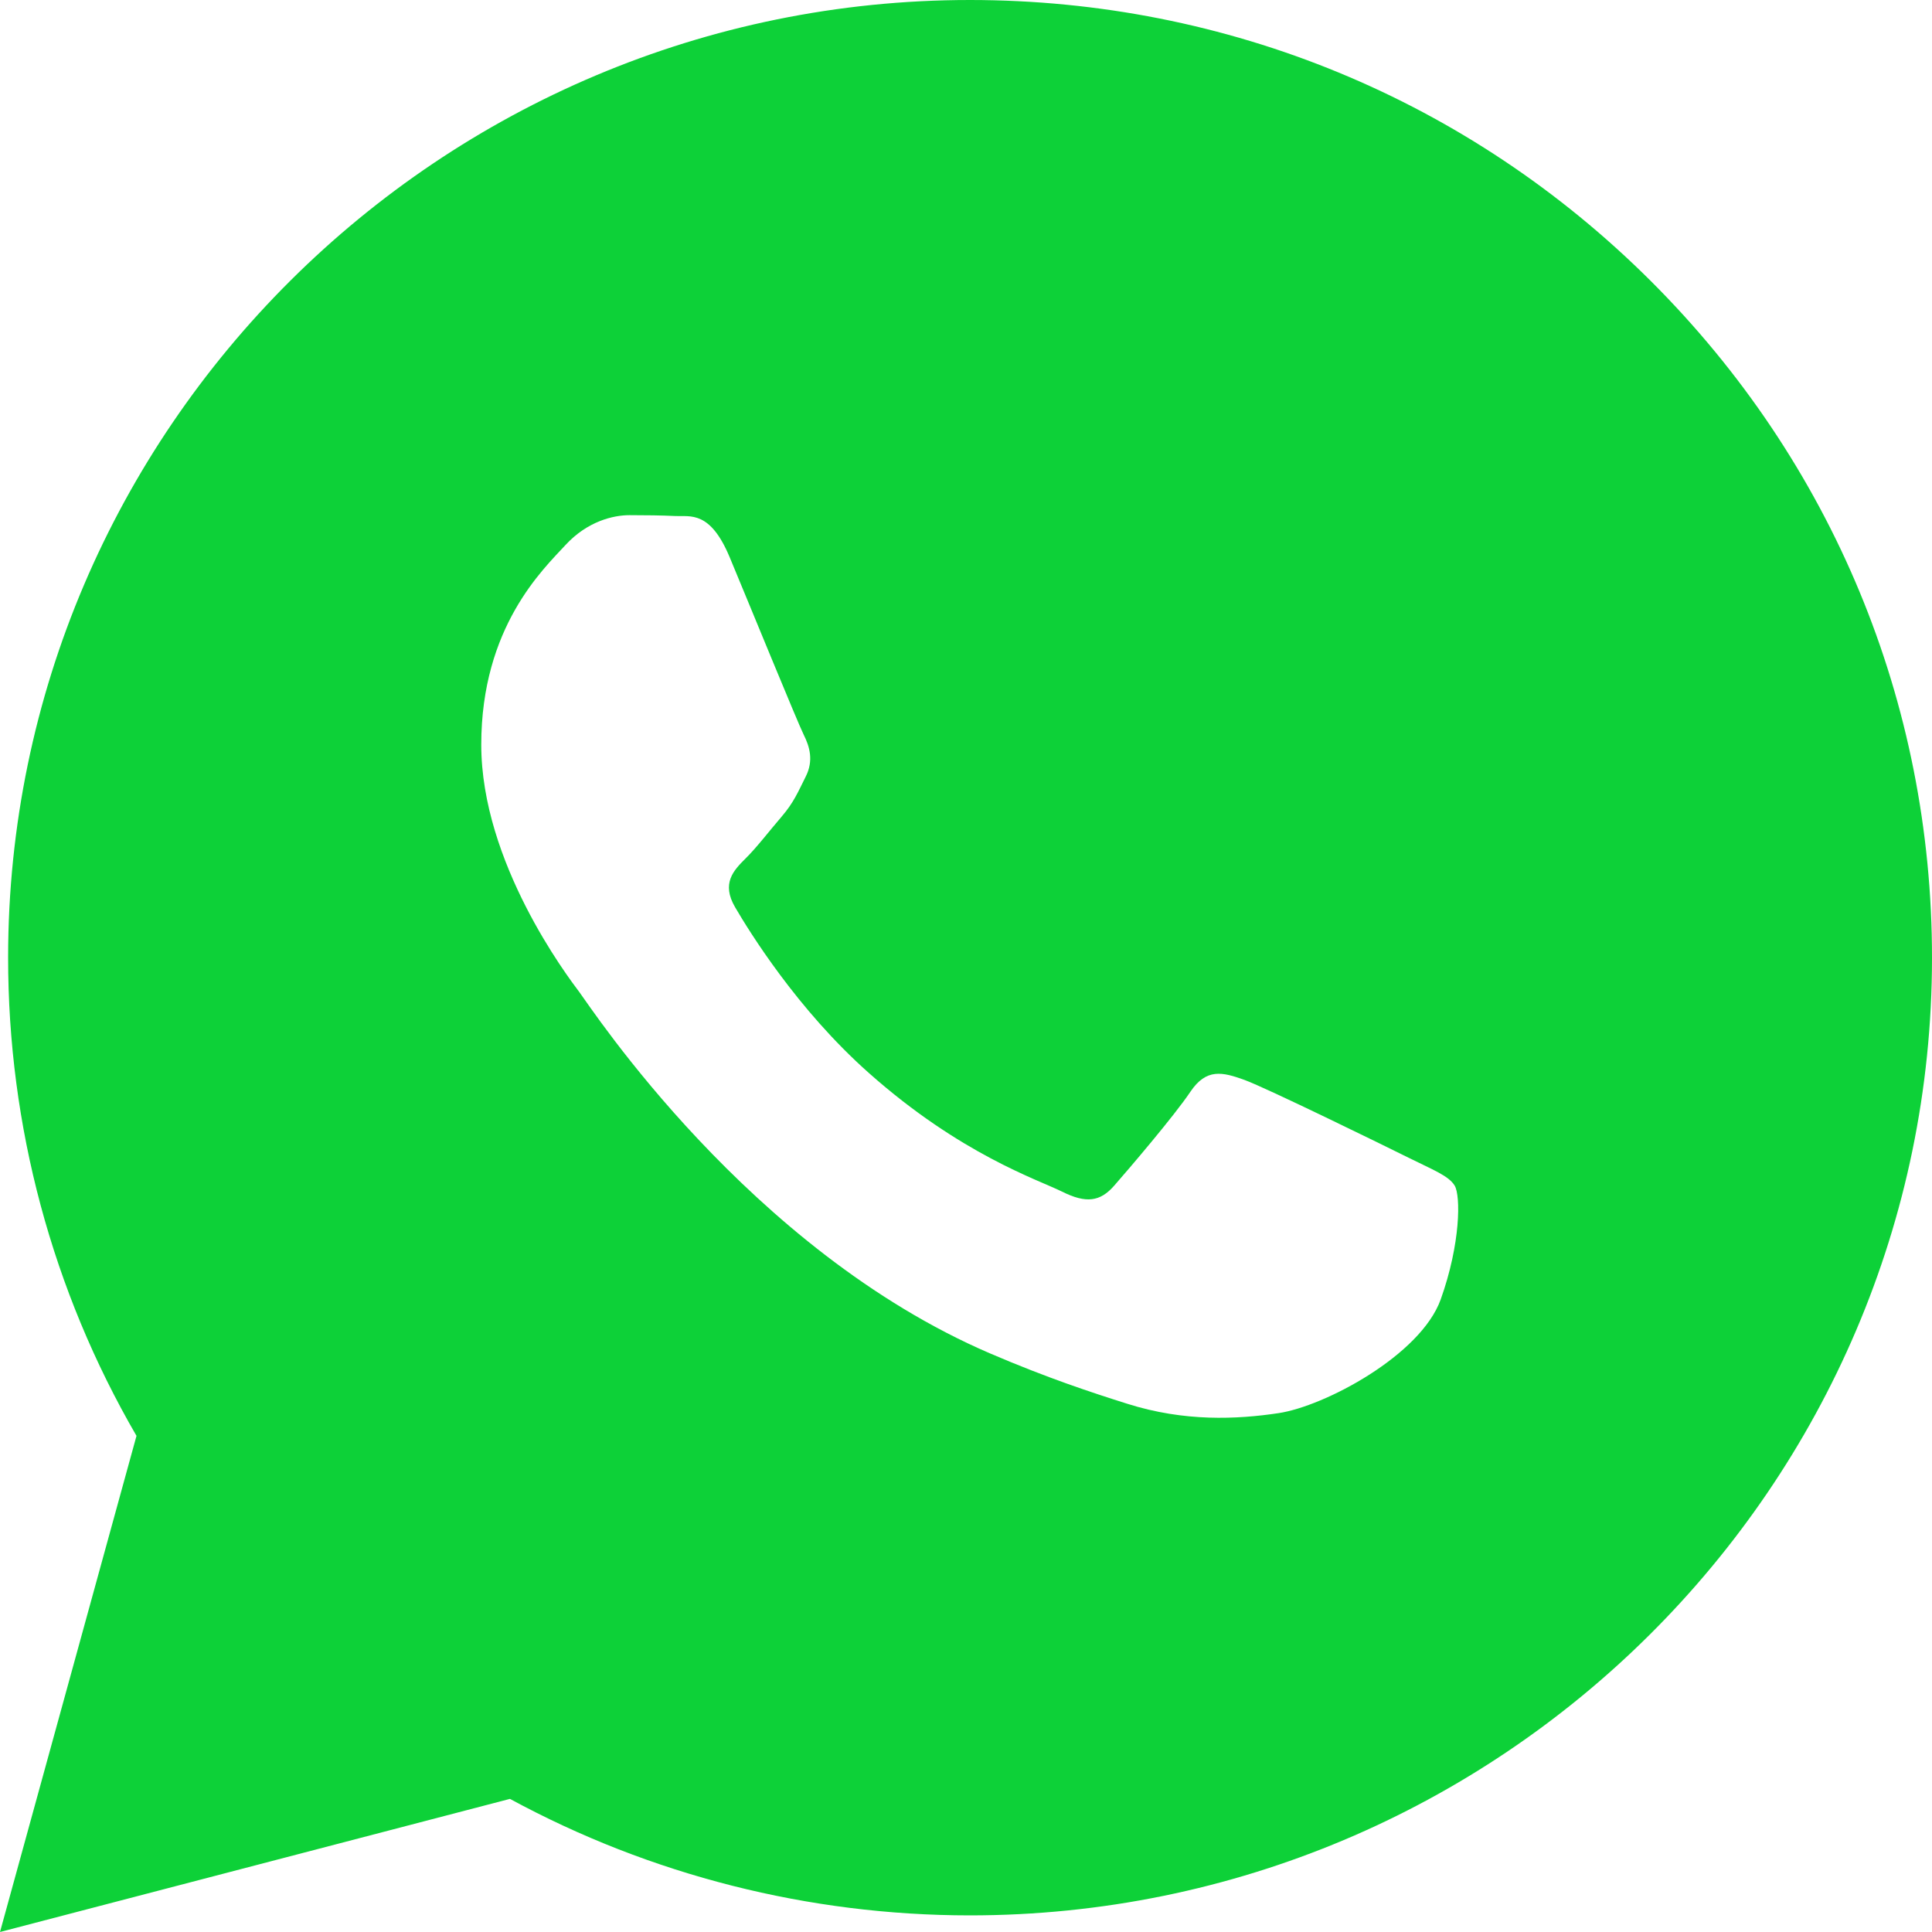 <?xml version="1.0" encoding="UTF-8"?>
<svg width="20px" height="20px" viewBox="0 0 20 20" version="1.1" xmlns="http://www.w3.org/2000/svg" xmlns:xlink="http://www.w3.org/1999/xlink">
    <title>Logo Instagram</title>
    <g id="Layouts_2020.12.03" stroke="none" stroke-width="1" fill="none" fill-rule="evenodd">
        <g id="DieOstschweiz_(D)_3.0_Artikel_Full_Anfrage_01" transform="translate(-943, -1185)" fill="#0DD138">
            <g id="Social-Media" transform="translate(813, 1185)">
                <path d="M144.582,8.015 C144.333,8.139 143.11,8.738 142.882,8.821 C142.654,8.903 142.488,8.944 142.322,8.697 C142.156,8.449 141.679,7.891 141.534,7.726 C141.389,7.56 141.244,7.54 140.995,7.664 C140.746,7.788 139.944,8.049 138.994,8.893 C138.254,9.549 137.755,10.36 137.61,10.608 C137.465,10.856 137.594,10.99 137.719,11.114 C137.831,11.224 137.968,11.403 138.092,11.547 C138.216,11.692 138.258,11.795 138.341,11.961 C138.424,12.126 138.382,12.27 138.32,12.394 C138.258,12.518 137.76,13.737 137.553,14.233 C137.351,14.716 137.146,14.651 136.993,14.658 C136.848,14.665 136.682,14.667 136.516,14.667 C136.35,14.667 136.081,14.605 135.853,14.357 C135.625,14.109 134.982,13.51 134.982,12.291 C134.982,11.072 135.873,9.895 135.998,9.729 C136.122,9.564 137.752,7.063 140.248,5.99 C140.842,5.735 141.306,5.583 141.667,5.469 C142.263,5.28 142.805,5.307 143.234,5.371 C143.712,5.442 144.706,5.97 144.914,6.548 C145.121,7.127 145.121,7.622 145.059,7.726 C144.997,7.829 144.831,7.891 144.582,8.015 M140.042,20 C134.553,20 130.086,15.554 130.084,10.09 C130.083,8.343 130.541,6.638 131.413,5.136 L130,0 L135.279,1.378 C136.733,0.589 138.371,0.173 140.038,0.172 C145.53,0.172 149.998,4.618 150,10.082 C150.001,12.73 148.966,15.22 147.086,17.094 C145.206,18.967 142.706,19.999 140.042,20 Z" id="Logo-Instagram" transform="translate(140, 10) scale(-1, 1) rotate(-180) translate(-140, -10) "></path>
            </g>
        </g>
    </g>
</svg>
